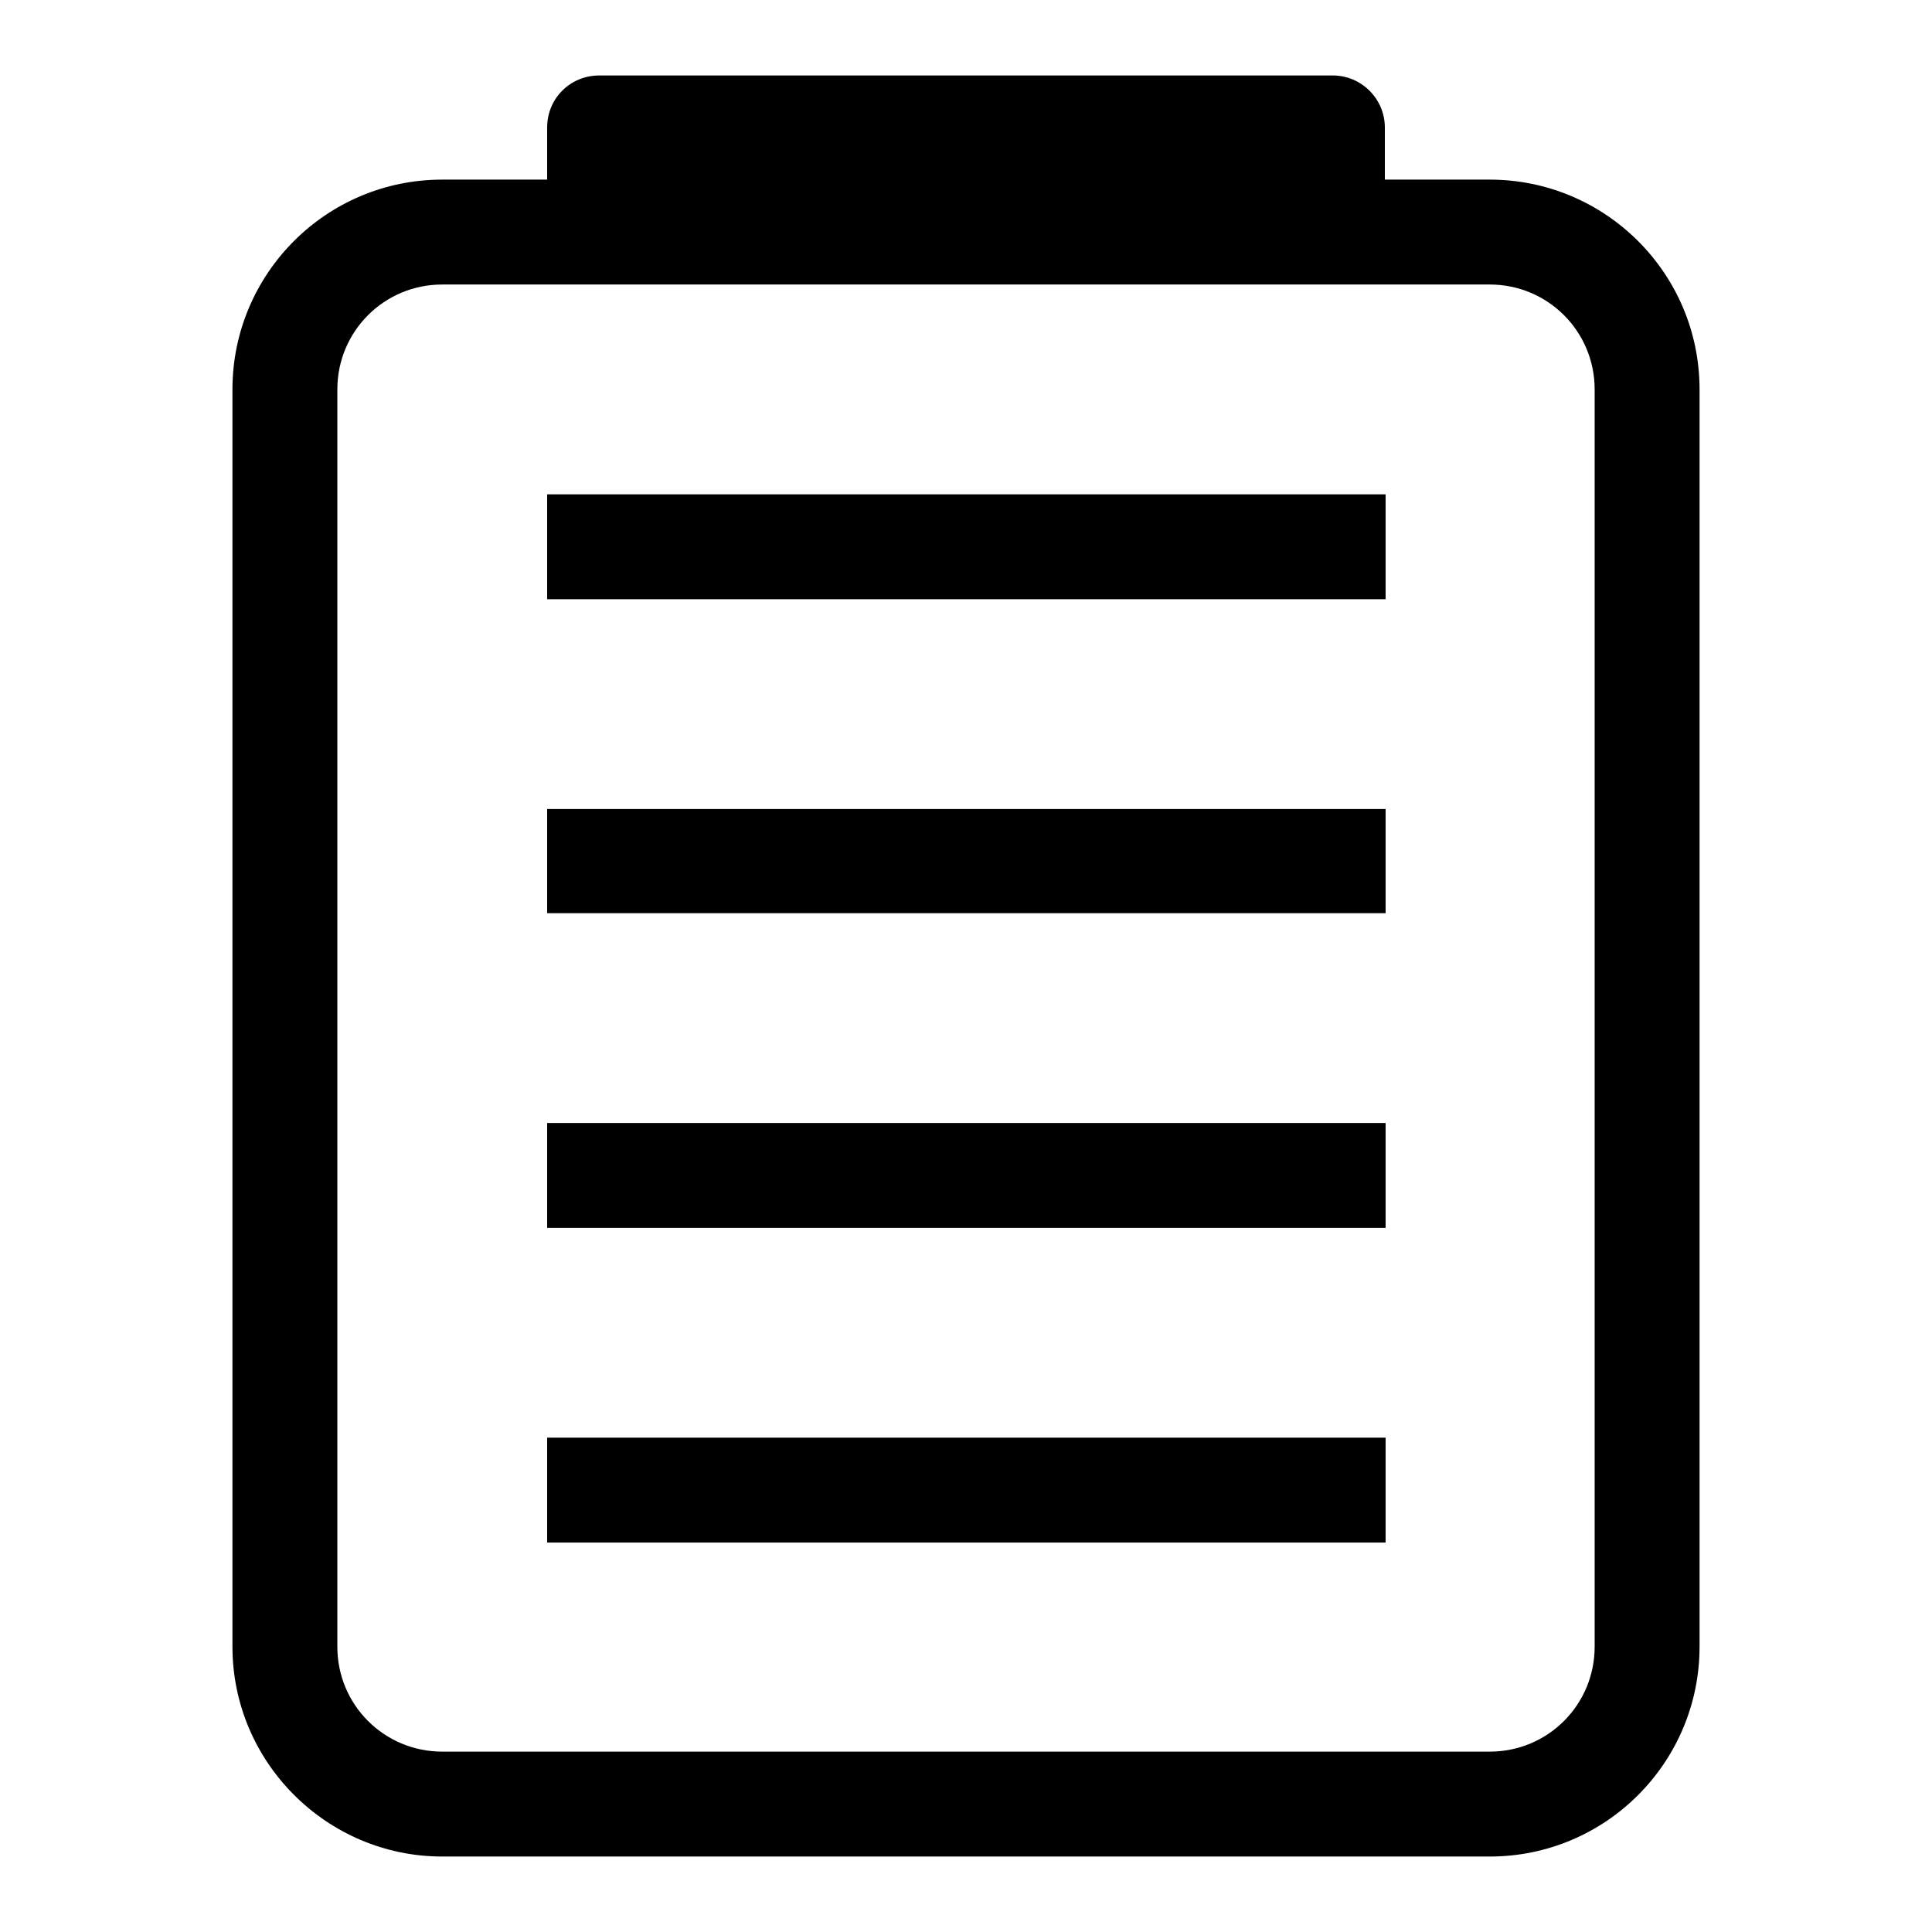 <?xml version="1.0" encoding="utf-8"?>
<!-- Svg Vector Icons : http://www.onlinewebfonts.com/icon -->
<!DOCTYPE svg PUBLIC "-//W3C//DTD SVG 1.1//EN" "http://www.w3.org/Graphics/SVG/1.1/DTD/svg11.dtd">
<svg version="1.1" xmlns="http://www.w3.org/2000/svg" xmlns:xlink="http://www.w3.org/1999/xlink" x="0px" y="0px" viewBox="0 0 256 256" enable-background="new 0 0 256 256" xml:space="preserve">
<g><g><path fill="#000000" d="M197.4,246H58.6c-15.3,0-27.8-12.5-27.8-27.8V51.6c0-15.3,12.4-27.8,27.8-27.8h13.9v-6.9c0-3.9,3.1-6.9,6.9-6.9h97.2c3.8,0,6.9,3.1,6.9,6.9v6.9h13.9c15.3,0,27.8,12.4,27.8,27.8v166.6C225.2,233.5,212.8,246,197.4,246L197.4,246z M211.3,51.6c0-7.7-6.2-13.9-13.9-13.9h-20.8H79.4H58.6c-7.7,0-13.9,6.2-13.9,13.9v166.6c0,7.7,6.2,13.9,13.9,13.9h138.8c7.7,0,13.9-6.2,13.9-13.9L211.3,51.6L211.3,51.6z M72.5,190.5h111.1v13.9H72.5V190.5L72.5,190.5z M72.5,148.8h111.1v13.9H72.5V148.8L72.5,148.8z M72.5,107.2h111.1V121H72.5V107.2L72.5,107.2z M72.5,65.5h111.1v13.9H72.5V65.5L72.5,65.5z"/></g></g>
</svg>